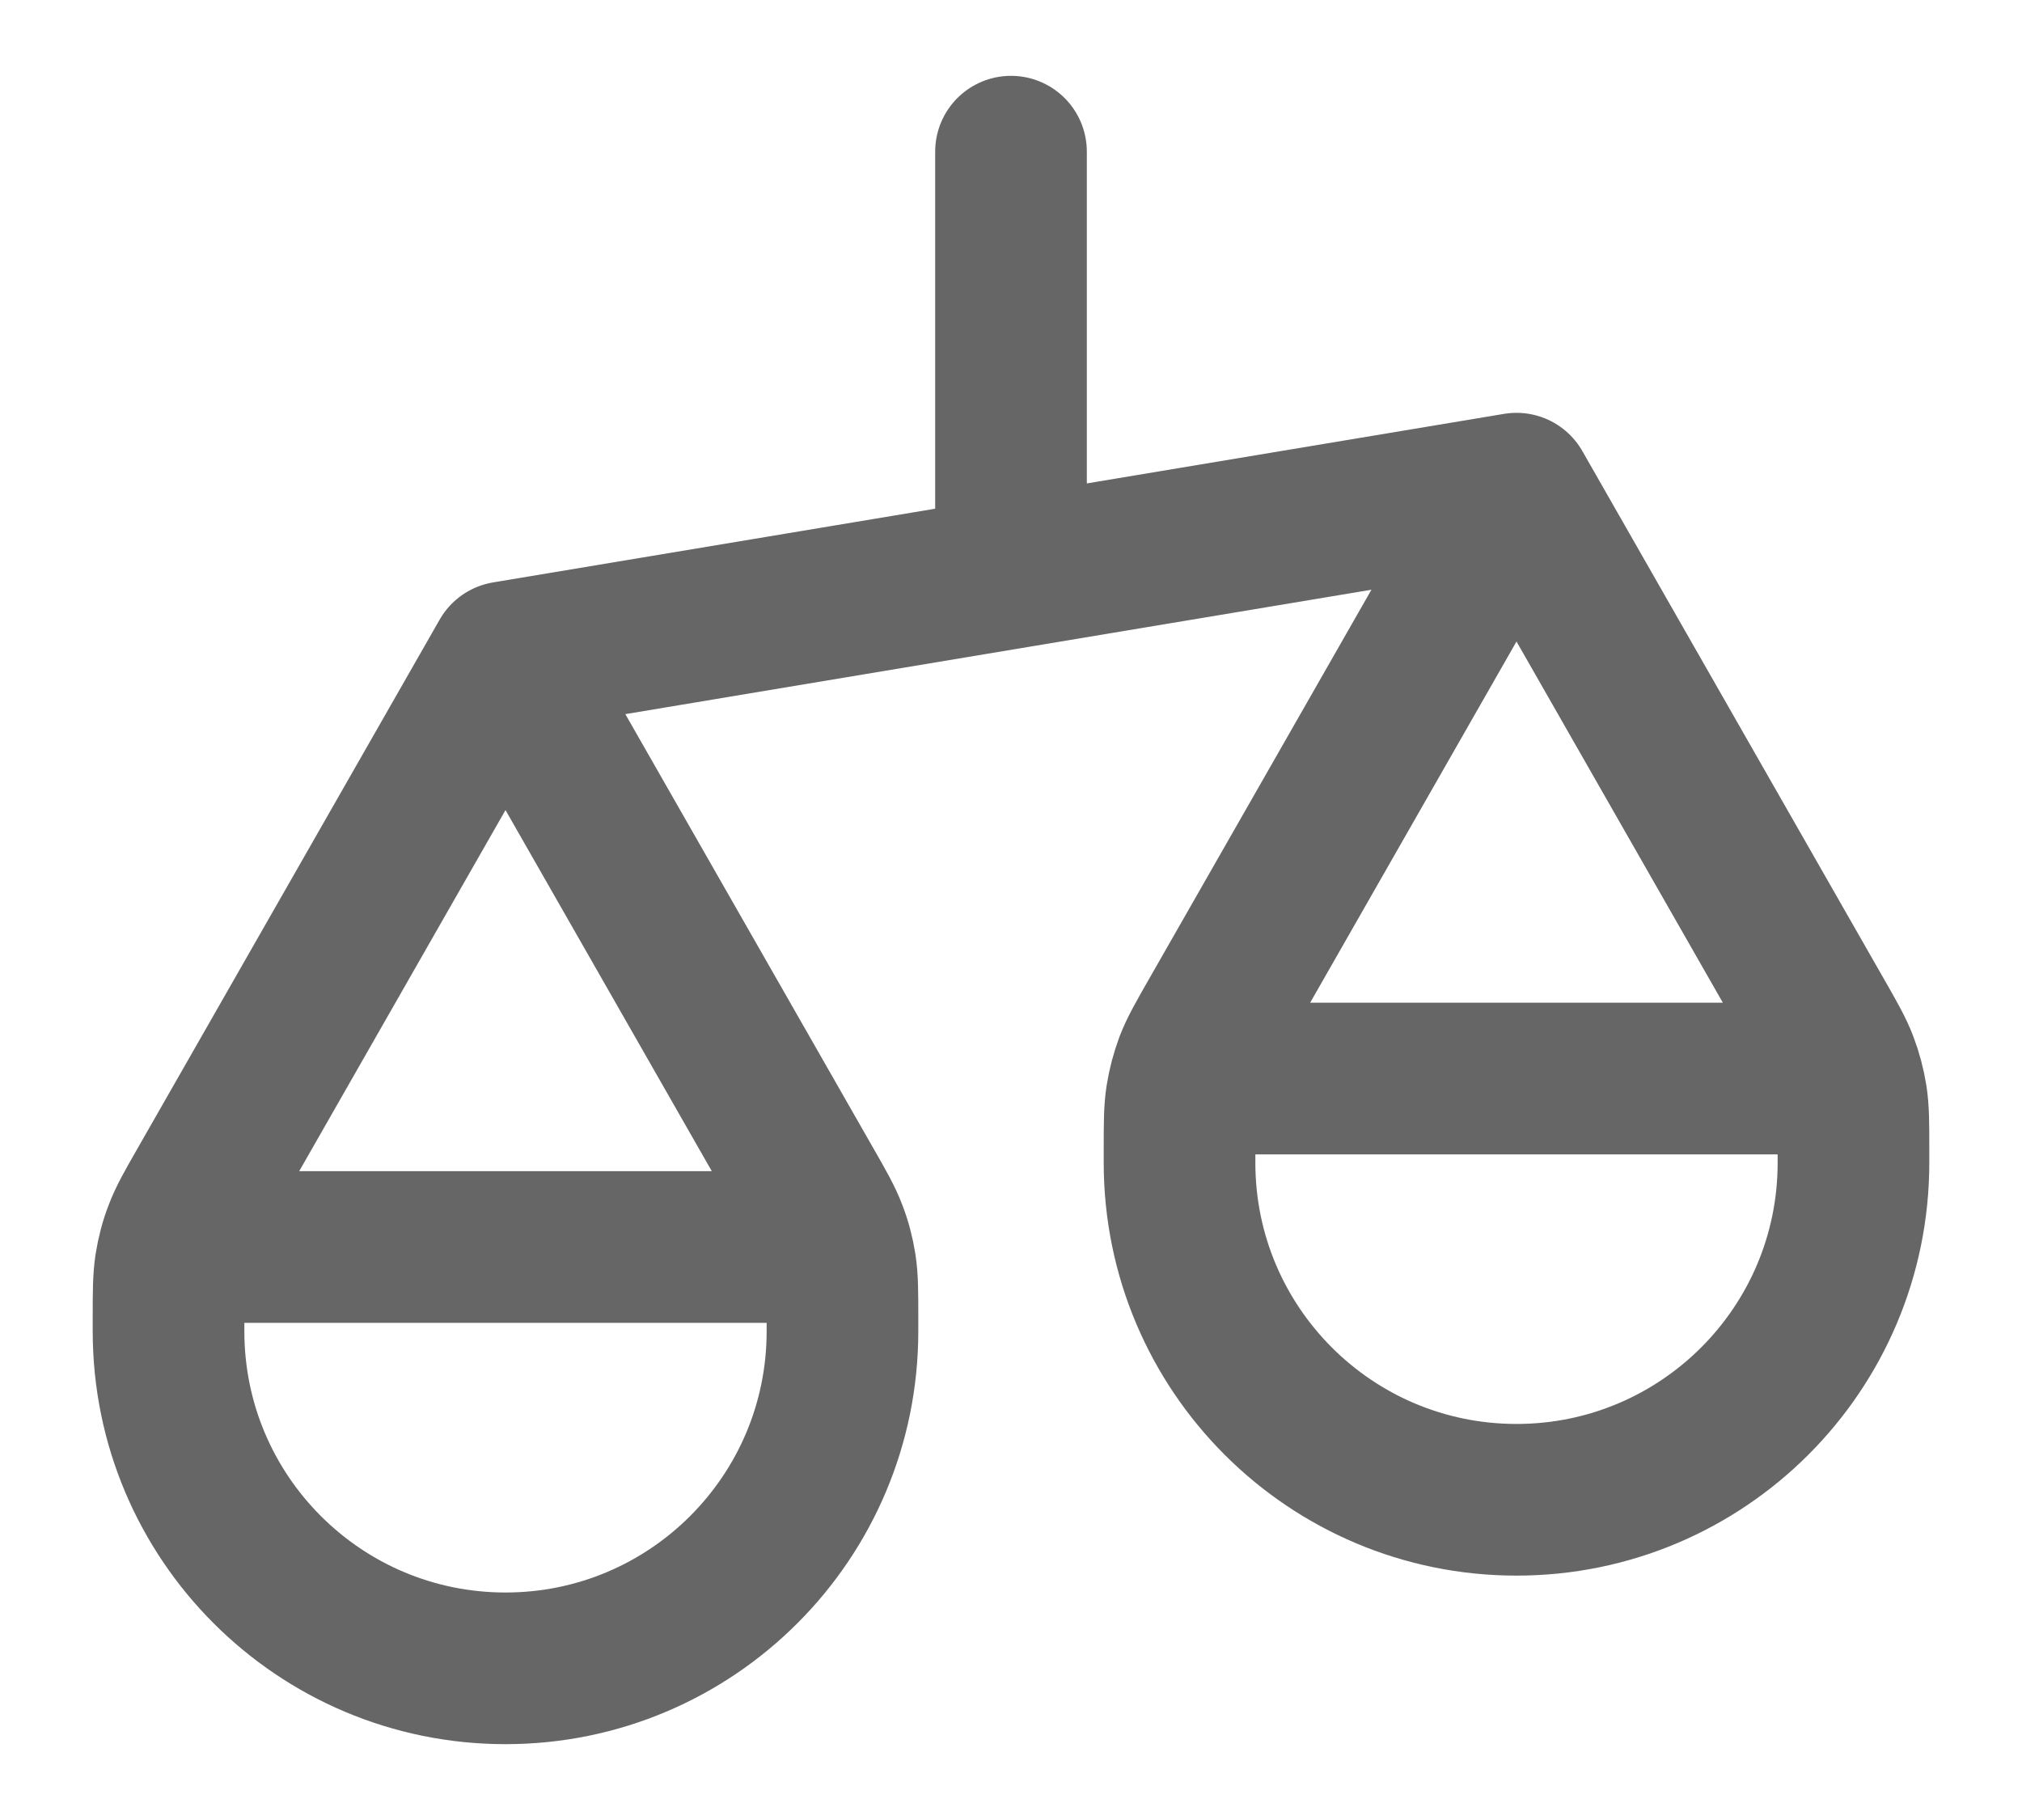 <svg width="20" height="18" viewBox="0 0 20 18" fill="none" xmlns="http://www.w3.org/2000/svg">
<path d="M1.667 13.167V13.041C1.667 12.778 1.667 12.646 1.687 12.517C1.705 12.403 1.734 12.291 1.776 12.184C1.822 12.062 1.887 11.947 2.018 11.719L5 6.5M1.667 13.167C1.667 15.008 3.159 16.5 5 16.5C6.841 16.5 8.333 15.008 8.333 13.167M1.667 13.167V13C1.667 12.767 1.667 12.65 1.712 12.561C1.752 12.482 1.816 12.419 1.894 12.379C1.983 12.333 2.1 12.333 2.333 12.333H7.667C7.9 12.333 8.017 12.333 8.106 12.379C8.184 12.419 8.248 12.482 8.288 12.561C8.333 12.65 8.333 12.767 8.333 13V13.167M5 6.5L7.982 11.719C8.113 11.947 8.178 12.062 8.224 12.184C8.266 12.291 8.295 12.403 8.313 12.517C8.333 12.646 8.333 12.778 8.333 13.041V13.167M5 6.5L15 4.833M11.667 11.5V11.375C11.667 11.111 11.667 10.979 11.687 10.851C11.705 10.737 11.735 10.625 11.775 10.517C11.822 10.395 11.887 10.281 12.018 10.052L15 4.833M11.667 11.5C11.667 13.341 13.159 14.833 15 14.833C16.841 14.833 18.333 13.341 18.333 11.5M11.667 11.5V11.333C11.667 11.1 11.667 10.983 11.712 10.894C11.752 10.816 11.816 10.752 11.894 10.712C11.983 10.667 12.1 10.667 12.333 10.667H17.667C17.9 10.667 18.017 10.667 18.106 10.712C18.184 10.752 18.248 10.816 18.288 10.894C18.333 10.983 18.333 11.1 18.333 11.333V11.5M15 4.833L17.982 10.052C18.113 10.281 18.178 10.395 18.224 10.517C18.265 10.625 18.295 10.737 18.313 10.851C18.333 10.979 18.333 11.111 18.333 11.375V11.5M10 1.5V5.667" stroke="#666666" stroke-width="1.5" stroke-linecap="round" stroke-linejoin="round"/>
</svg>
